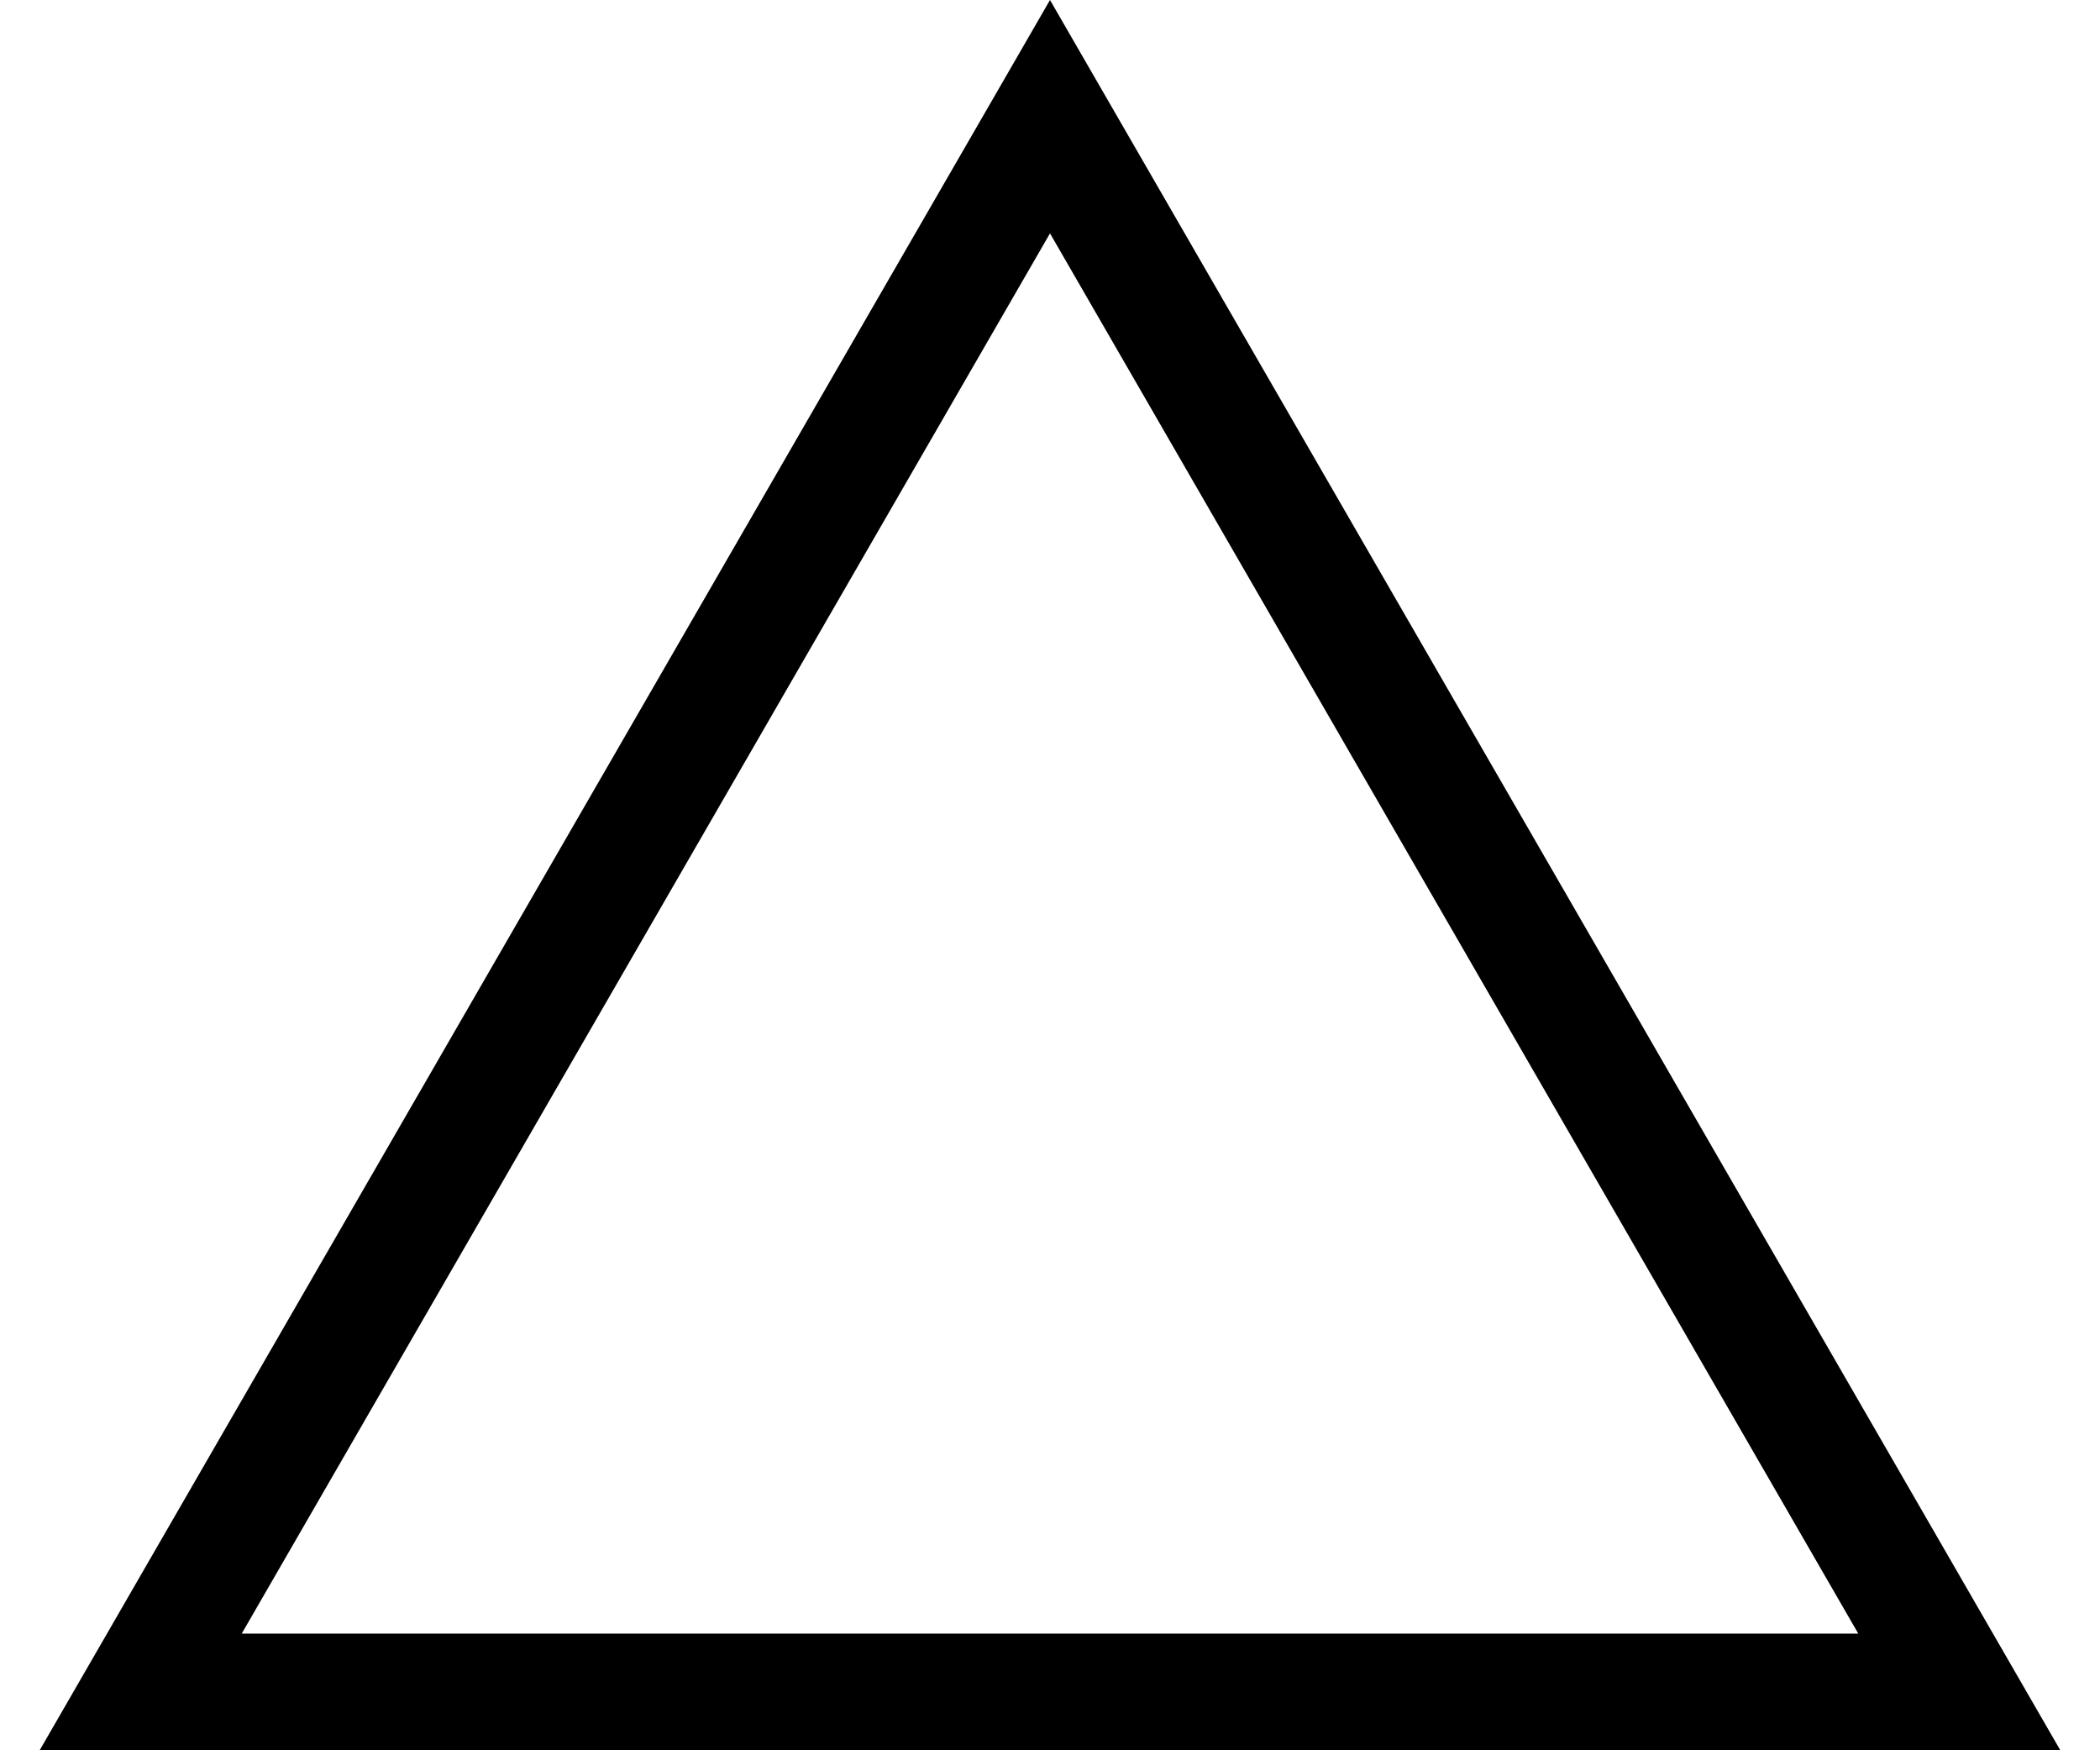 <svg xmlns="http://www.w3.org/2000/svg" width="18" height="15" viewBox="0 0 18 15" fill="none">
    <path d="M1.206 14.5L9 1L16.794 14.5H1.206Z" stroke="currentColor" stroke-linecap="square"/>
</svg>
